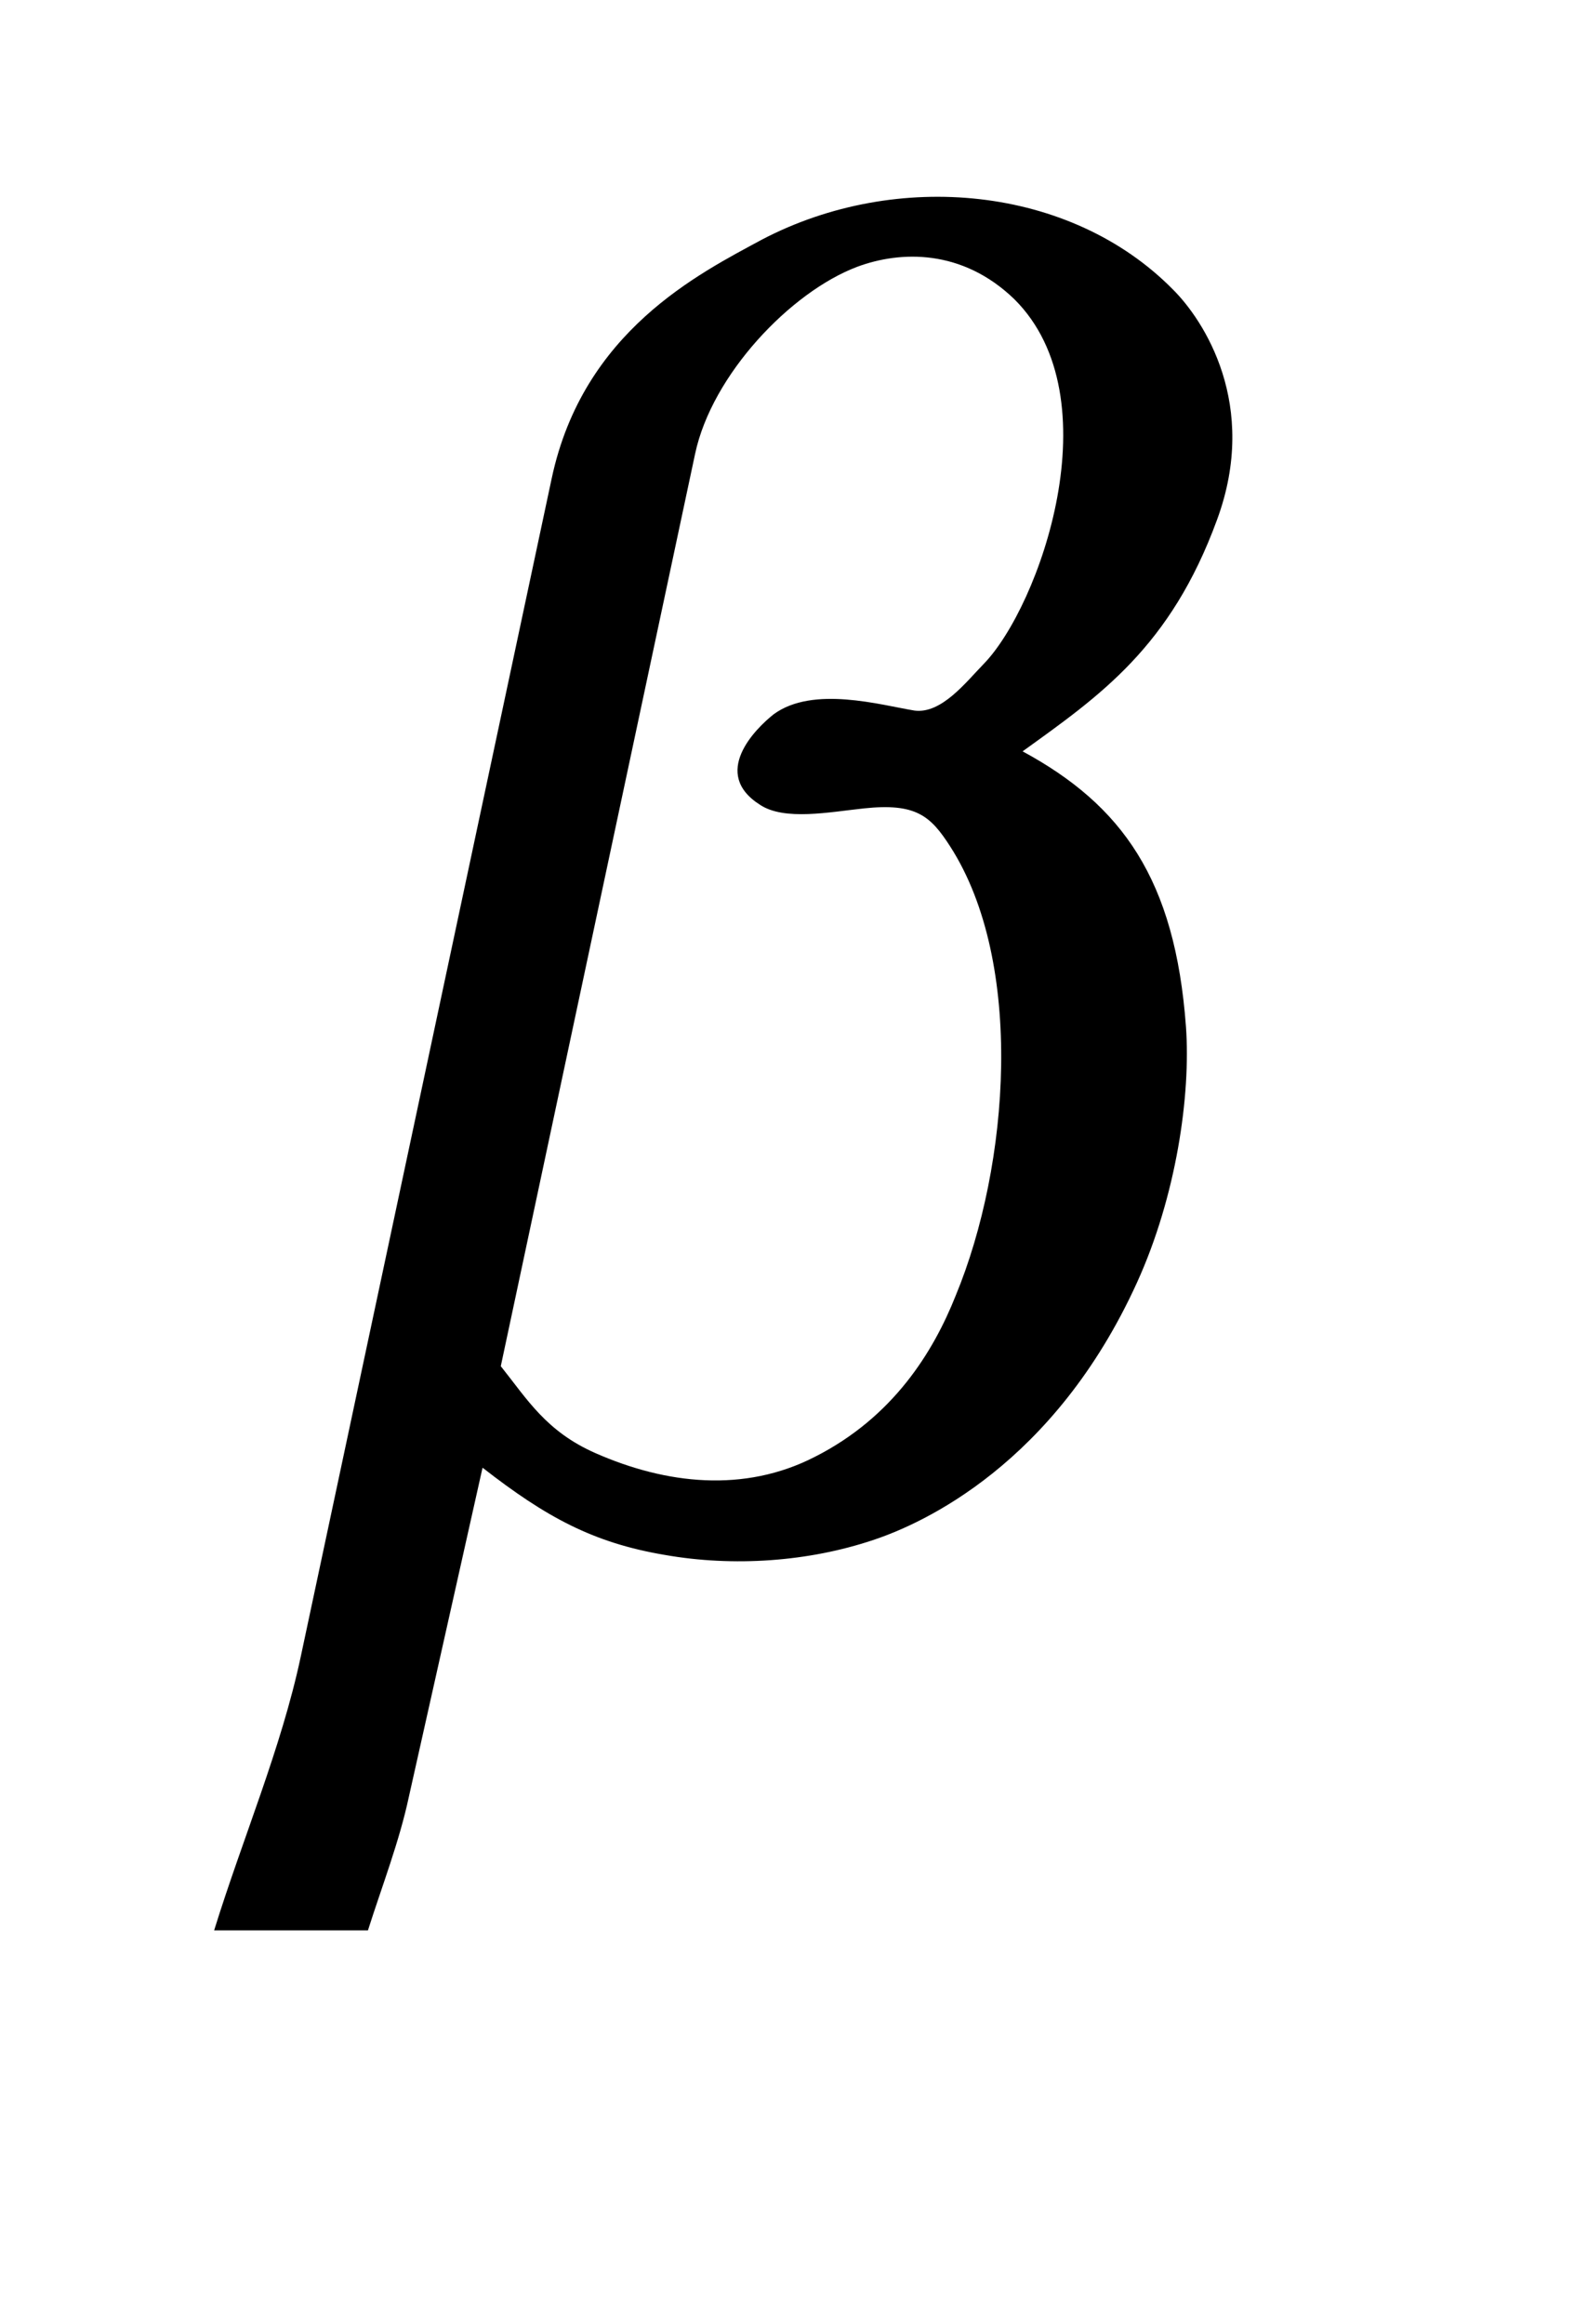<?xml version="1.0"?><!--Antenna House PDF Viewer SDK V3.3 MR13 (3,3,2014,0515) for Windows Copyright (c) 1999-2014 Antenna House, Inc.--><svg xml:space="preserve" version="1.1" fill="black" fill-rule="evenodd" font-style="normal" font-weight="normal" font-stretch="normal" width="7.45pt" height="11pt" viewBox="0 0 7.45 11" xmlns="http://www.w3.org/2000/svg" xmlns:xlink="http://www.w3.org/1999/xlink"><defs><clipPath id="c0"><rect x="0" y="0" width="7.45" height="11" fill="none" clip-rule="evenodd"/></clipPath><clipPath id="c1"><rect x="-1" y="-1" width="597.276" height="843.89" fill="none" clip-rule="evenodd"/></clipPath><clipPath id="c2"><rect x="0" y="0" width="595.276" height="841.89" fill="none" clip-rule="evenodd"/></clipPath><clipPath id="c3"><rect x="0" y="0" width="595.276" height="841.89" fill="none" clip-rule="evenodd"/></clipPath><clipPath id="c4"><rect x="0" y="0" width="595.276" height="841.89" fill="none" clip-rule="nonzero"/></clipPath><clipPath id="c5"><path d="M55.275,639.81h94.434v136.174h-94.434v-136.174z" fill="none" clip-rule="nonzero"/></clipPath><clipPath id="c6"><rect x="0" y="0" width="595.276" height="841.89" fill="none" clip-rule="nonzero"/></clipPath><clipPath id="c7"><path d="M468.662,567.152h50.117v5.301h-50.117v-5.301z" fill="none" clip-rule="nonzero"/></clipPath><linearGradient id="g0" gradientUnits="userSpaceOnUse" x1="0" y1="0" x2="5.301" y2="0"><stop stop-color="#4DFFB2" offset="0" stop-opacity="1"/><stop stop-color="black" offset="1" stop-opacity="1"/></linearGradient><clipPath id="c8"><path d="M468.661,541.509h50.117v5.3h-50.117v-5.3z" fill="none" clip-rule="nonzero"/></clipPath><linearGradient id="g1" gradientUnits="userSpaceOnUse" x1="0" y1="0" x2="5.3" y2="0"><stop stop-color="#4DFFB2" offset="0" stop-opacity="1"/><stop stop-color="black" offset="1" stop-opacity="1"/></linearGradient><clipPath id="c9"><path d="M328.649,455.899h193.094v179.77h-193.094v-179.77z" fill="none" clip-rule="nonzero"/></clipPath><clipPath id="c10"><path d="M415.847,515.48c0,-.665 1.078,-1.205 2.409,-1.205v0c1.329,0 2.408,.54 2.408,1.205v0c0,.666 -1.079,1.205 -2.408,1.205v0c-1.331,0 -2.409,-.539 -2.409,-1.205" fill="none" clip-rule="nonzero"/></clipPath><linearGradient id="g2" gradientUnits="userSpaceOnUse" x1="0" y1="0" x2="4.819" y2="0"><stop stop-color="#99FF00" offset="0" stop-opacity="1"/><stop stop-color="black" offset="1" stop-opacity="1"/></linearGradient><clipPath id="c11"><path d="M328.649,455.899h193.094v179.77h-193.094v-179.77z" fill="none" clip-rule="nonzero"/></clipPath><clipPath id="c12"><path d="M418.256,514.275c-1.331,0 -2.409,.54 -2.409,1.205v0v-30.651c0,-.666 1.078,-1.206 2.409,-1.206v0c1.329,0 2.408,.54 2.408,1.206v0v30.651c0,-.665 -1.079,-1.205 -2.408,-1.205" fill="none" clip-rule="nonzero"/></clipPath><linearGradient id="g3" gradientUnits="userSpaceOnUse" x1="0" y1="0" x2="4.819" y2="0"><stop stop-color="#99FF00" offset="0" stop-opacity="1"/><stop stop-color="black" offset="1" stop-opacity="1"/></linearGradient><clipPath id="c13"><path d="M328.649,455.899h193.094v179.77h-193.094v-179.77z" fill="none" clip-rule="nonzero"/></clipPath><clipPath id="c14"><path d="M411.95,510.782c0,-.666 1.08,-1.205 2.41,-1.205v0c1.33,0 2.408,.539 2.408,1.205v0c0,.666 -1.078,1.205 -2.408,1.205v0c-1.33,0 -2.41,-.539 -2.41,-1.205" fill="none" clip-rule="nonzero"/></clipPath><linearGradient id="g4" gradientUnits="userSpaceOnUse" x1="0" y1="0" x2="4.819" y2="0"><stop stop-color="#99FF00" offset="0" stop-opacity="1"/><stop stop-color="black" offset="1" stop-opacity="1"/></linearGradient><clipPath id="c15"><path d="M328.649,455.899h193.094v179.77h-193.094v-179.77z" fill="none" clip-rule="nonzero"/></clipPath><clipPath id="c16"><path d="M414.36,509.577c-1.33,0 -2.41,.539 -2.41,1.205v0v-30.653c0,-.665 1.08,-1.205 2.41,-1.205v0c1.33,0 2.408,.54 2.408,1.205v0v30.653c0,-.666 -1.078,-1.205 -2.408,-1.205" fill="none" clip-rule="nonzero"/></clipPath><linearGradient id="g5" gradientUnits="userSpaceOnUse" x1="0" y1="0" x2="4.819" y2="0"><stop stop-color="#99FF00" offset="0" stop-opacity="1"/><stop stop-color="black" offset="1" stop-opacity="1"/></linearGradient><clipPath id="c17"><path d="M328.649,455.899h193.094v179.77h-193.094v-179.77z" fill="none" clip-rule="nonzero"/></clipPath><clipPath id="c18"><path d="M408.054,506.083c0,-.665 1.079,-1.205 2.41,-1.205v0c1.331,0 2.41,.54 2.41,1.205v0c0,.666 -1.079,1.205 -2.41,1.205v0c-1.331,0 -2.41,-.539 -2.41,-1.205" fill="none" clip-rule="nonzero"/></clipPath><linearGradient id="g6" gradientUnits="userSpaceOnUse" x1="0" y1="0" x2="4.819" y2="0"><stop stop-color="#99FF00" offset="0" stop-opacity="1"/><stop stop-color="black" offset="1" stop-opacity="1"/></linearGradient><clipPath id="c19"><path d="M328.649,455.899h193.094v179.77h-193.094v-179.77z" fill="none" clip-rule="nonzero"/></clipPath><clipPath id="c20"><path d="M410.464,504.878c-1.331,0 -2.41,.54 -2.41,1.205v0v-30.652c0,-.666 1.079,-1.205 2.41,-1.205v0c1.331,0 2.41,.539 2.41,1.205v0v30.652c0,-.665 -1.079,-1.205 -2.41,-1.205" fill="none" clip-rule="nonzero"/></clipPath><linearGradient id="g7" gradientUnits="userSpaceOnUse" x1="0" y1="0" x2="4.819" y2="0"><stop stop-color="#99FF00" offset="0" stop-opacity="1"/><stop stop-color="black" offset="1" stop-opacity="1"/></linearGradient><clipPath id="c21"><path d="M328.649,455.899h193.094v179.77h-193.094v-179.77z" fill="none" clip-rule="nonzero"/></clipPath><clipPath id="c22"><path d="M404.158,501.384c0,-.666 1.079,-1.205 2.41,-1.205v0c1.331,0 2.41,.539 2.41,1.205v0c0,.666 -1.079,1.204 -2.41,1.204v0c-1.331,0 -2.41,-.538 -2.41,-1.204" fill="none" clip-rule="nonzero"/></clipPath><linearGradient id="g8" gradientUnits="userSpaceOnUse" x1="0" y1="0" x2="4.819" y2="0"><stop stop-color="#99FF00" offset="0" stop-opacity="1"/><stop stop-color="black" offset="1" stop-opacity="1"/></linearGradient><clipPath id="c23"><path d="M328.649,455.899h193.094v179.77h-193.094v-179.77z" fill="none" clip-rule="nonzero"/></clipPath><clipPath id="c24"><path d="M406.568,500.179c-1.331,0 -2.41,.539 -2.41,1.205v0v-30.652c0,-.667 1.079,-1.206 2.41,-1.206v0c1.331,0 2.41,.539 2.41,1.206v0v30.652c0,-.666 -1.079,-1.205 -2.41,-1.205" fill="none" clip-rule="nonzero"/></clipPath><linearGradient id="g9" gradientUnits="userSpaceOnUse" x1="0" y1="0" x2="4.819" y2="0"><stop stop-color="#99FF00" offset="0" stop-opacity="1"/><stop stop-color="black" offset="1" stop-opacity="1"/></linearGradient><clipPath id="c25"><path d="M328.649,455.899h193.094v179.77h-193.094v-179.77z" fill="none" clip-rule="nonzero"/></clipPath><clipPath id="c26"><path d="M426.141,515.48c0,-.665 1.078,-1.205 2.408,-1.205v0c1.331,0 2.41,.54 2.41,1.205v0c0,.666 -1.079,1.205 -2.41,1.205v0c-1.33,0 -2.408,-.539 -2.408,-1.205" fill="none" clip-rule="nonzero"/></clipPath><linearGradient id="g10" gradientUnits="userSpaceOnUse" x1="0" y1="0" x2="4.819" y2="0"><stop stop-color="#99FF00" offset="0" stop-opacity="1"/><stop stop-color="black" offset="1" stop-opacity="1"/></linearGradient><clipPath id="c27"><path d="M328.649,455.899h193.094v179.77h-193.094v-179.77z" fill="none" clip-rule="nonzero"/></clipPath><clipPath id="c28"><path d="M428.549,514.275c-1.33,0 -2.408,.54 -2.408,1.205v0v-30.651c0,-.666 1.078,-1.206 2.408,-1.206v0c1.331,0 2.41,.54 2.41,1.206v0v30.651c0,-.665 -1.079,-1.205 -2.41,-1.205" fill="none" clip-rule="nonzero"/></clipPath><linearGradient id="g11" gradientUnits="userSpaceOnUse" x1="0" y1="0" x2="4.819" y2="0"><stop stop-color="#99FF00" offset="0" stop-opacity="1"/><stop stop-color="black" offset="1" stop-opacity="1"/></linearGradient><clipPath id="c29"><path d="M328.649,455.899h193.094v179.77h-193.094v-179.77z" fill="none" clip-rule="nonzero"/></clipPath><clipPath id="c30"><path d="M422.245,510.782c0,-.666 1.078,-1.205 2.409,-1.205v0c1.329,0 2.409,.539 2.409,1.205v0c0,.666 -1.08,1.205 -2.409,1.205v0c-1.331,0 -2.409,-.539 -2.409,-1.205" fill="none" clip-rule="nonzero"/></clipPath><linearGradient id="g12" gradientUnits="userSpaceOnUse" x1="0" y1="0" x2="4.819" y2="0"><stop stop-color="#99FF00" offset="0" stop-opacity="1"/><stop stop-color="black" offset="1" stop-opacity="1"/></linearGradient><clipPath id="c31"><path d="M328.649,455.899h193.094v179.77h-193.094v-179.77z" fill="none" clip-rule="nonzero"/></clipPath><clipPath id="c32"><path d="M424.654,509.577c-1.331,0 -2.409,.539 -2.409,1.205v0v-30.653c0,-.665 1.078,-1.205 2.409,-1.205v0c1.329,0 2.409,.54 2.409,1.205v0v30.653c0,-.666 -1.08,-1.205 -2.409,-1.205" fill="none" clip-rule="nonzero"/></clipPath><linearGradient id="g13" gradientUnits="userSpaceOnUse" x1="0" y1="0" x2="4.819" y2="0"><stop stop-color="#99FF00" offset="0" stop-opacity="1"/><stop stop-color="black" offset="1" stop-opacity="1"/></linearGradient><clipPath id="c33"><path d="M328.649,455.899h193.094v179.77h-193.094v-179.77z" fill="none" clip-rule="nonzero"/></clipPath><clipPath id="c34"><path d="M418.349,506.083c0,-.665 1.079,-1.205 2.41,-1.205v0c1.33,0 2.408,.54 2.408,1.205v0c0,.666 -1.078,1.205 -2.408,1.205v0c-1.331,0 -2.41,-.539 -2.41,-1.205" fill="none" clip-rule="nonzero"/></clipPath><linearGradient id="g14" gradientUnits="userSpaceOnUse" x1="0" y1="0" x2="4.819" y2="0"><stop stop-color="#99FF00" offset="0" stop-opacity="1"/><stop stop-color="black" offset="1" stop-opacity="1"/></linearGradient><clipPath id="c35"><path d="M328.649,455.899h193.094v179.77h-193.094v-179.77z" fill="none" clip-rule="nonzero"/></clipPath><clipPath id="c36"><path d="M420.759,504.878c-1.331,0 -2.41,.54 -2.41,1.205v0v-30.652c0,-.666 1.079,-1.205 2.41,-1.205v0c1.33,0 2.408,.539 2.408,1.205v0v30.652c0,-.665 -1.078,-1.205 -2.408,-1.205" fill="none" clip-rule="nonzero"/></clipPath><linearGradient id="g15" gradientUnits="userSpaceOnUse" x1="0" y1="0" x2="4.819" y2="0"><stop stop-color="#99FF00" offset="0" stop-opacity="1"/><stop stop-color="black" offset="1" stop-opacity="1"/></linearGradient><clipPath id="c37"><path d="M328.649,455.899h193.094v179.77h-193.094v-179.77z" fill="none" clip-rule="nonzero"/></clipPath><clipPath id="c38"><path d="M414.452,501.384c0,-.666 1.08,-1.205 2.411,-1.205v0c1.33,0 2.409,.539 2.409,1.205v0c0,.666 -1.079,1.204 -2.409,1.204v0c-1.331,0 -2.411,-.538 -2.411,-1.204" fill="none" clip-rule="nonzero"/></clipPath><linearGradient id="g16" gradientUnits="userSpaceOnUse" x1="0" y1="0" x2="4.819" y2="0"><stop stop-color="#99FF00" offset="0" stop-opacity="1"/><stop stop-color="black" offset="1" stop-opacity="1"/></linearGradient><clipPath id="c39"><path d="M328.649,455.899h193.094v179.77h-193.094v-179.77z" fill="none" clip-rule="nonzero"/></clipPath><clipPath id="c40"><path d="M416.863,500.179c-1.331,0 -2.411,.539 -2.411,1.205v0v-30.652c0,-.667 1.08,-1.206 2.411,-1.206v0c1.33,0 2.409,.539 2.409,1.206v0v30.652c0,-.666 -1.079,-1.205 -2.409,-1.205" fill="none" clip-rule="nonzero"/></clipPath><linearGradient id="g17" gradientUnits="userSpaceOnUse" x1="0" y1="0" x2="4.819" y2="0"><stop stop-color="#99FF00" offset="0" stop-opacity="1"/><stop stop-color="black" offset="1" stop-opacity="1"/></linearGradient><clipPath id="c41"><path d="M328.649,455.899h193.094v179.77h-193.094v-179.77z" fill="none" clip-rule="nonzero"/></clipPath><clipPath id="c42"><path d="M436.435,515.48c0,-.665 1.077,-1.205 2.409,-1.205v0c1.33,0 2.41,.54 2.41,1.205v0c0,.666 -1.08,1.205 -2.41,1.205v0c-1.332,0 -2.409,-.539 -2.409,-1.205" fill="none" clip-rule="nonzero"/></clipPath><linearGradient id="g18" gradientUnits="userSpaceOnUse" x1="0" y1="0" x2="4.819" y2="0"><stop stop-color="#99FF00" offset="0" stop-opacity="1"/><stop stop-color="black" offset="1" stop-opacity="1"/></linearGradient><clipPath id="c43"><path d="M328.649,455.899h193.094v179.77h-193.094v-179.77z" fill="none" clip-rule="nonzero"/></clipPath><clipPath id="c44"><path d="M438.844,514.275c-1.332,0 -2.409,.54 -2.409,1.205v0v-30.651c0,-.666 1.077,-1.206 2.409,-1.206v0c1.33,0 2.41,.54 2.41,1.206v0v30.651c0,-.665 -1.08,-1.205 -2.41,-1.205" fill="none" clip-rule="nonzero"/></clipPath><linearGradient id="g19" gradientUnits="userSpaceOnUse" x1="0" y1="0" x2="4.819" y2="0"><stop stop-color="#99FF00" offset="0" stop-opacity="1"/><stop stop-color="black" offset="1" stop-opacity="1"/></linearGradient><clipPath id="c45"><path d="M328.649,455.899h193.094v179.77h-193.094v-179.77z" fill="none" clip-rule="nonzero"/></clipPath><clipPath id="c46"><path d="M432.539,510.782c0,-.666 1.077,-1.205 2.409,-1.205v0c1.33,0 2.409,.539 2.409,1.205v0c0,.666 -1.079,1.205 -2.409,1.205v0c-1.332,0 -2.409,-.539 -2.409,-1.205" fill="none" clip-rule="nonzero"/></clipPath><linearGradient id="g20" gradientUnits="userSpaceOnUse" x1="0" y1="0" x2="4.819" y2="0"><stop stop-color="#99FF00" offset="0" stop-opacity="1"/><stop stop-color="black" offset="1" stop-opacity="1"/></linearGradient><clipPath id="c47"><path d="M328.649,455.899h193.094v179.77h-193.094v-179.77z" fill="none" clip-rule="nonzero"/></clipPath><clipPath id="c48"><path d="M434.948,509.577c-1.332,0 -2.409,.539 -2.409,1.205v0v-30.653c0,-.665 1.077,-1.205 2.409,-1.205v0c1.33,0 2.409,.54 2.409,1.205v0v30.653c0,-.666 -1.079,-1.205 -2.409,-1.205" fill="none" clip-rule="nonzero"/></clipPath><linearGradient id="g21" gradientUnits="userSpaceOnUse" x1="0" y1="0" x2="4.819" y2="0"><stop stop-color="#99FF00" offset="0" stop-opacity="1"/><stop stop-color="black" offset="1" stop-opacity="1"/></linearGradient><clipPath id="c49"><path d="M328.649,455.899h193.094v179.77h-193.094v-179.77z" fill="none" clip-rule="nonzero"/></clipPath><clipPath id="c50"><path d="M428.643,506.083c0,-.665 1.079,-1.205 2.41,-1.205v0c1.33,0 2.409,.54 2.409,1.205v0c0,.666 -1.079,1.205 -2.409,1.205v0c-1.331,0 -2.41,-.539 -2.41,-1.205" fill="none" clip-rule="nonzero"/></clipPath><linearGradient id="g22" gradientUnits="userSpaceOnUse" x1="0" y1="0" x2="4.819" y2="0"><stop stop-color="#99FF00" offset="0" stop-opacity="1"/><stop stop-color="black" offset="1" stop-opacity="1"/></linearGradient><clipPath id="c51"><path d="M328.649,455.899h193.094v179.77h-193.094v-179.77z" fill="none" clip-rule="nonzero"/></clipPath><clipPath id="c52"><path d="M431.053,504.878c-1.331,0 -2.41,.54 -2.41,1.205v0v-30.652c0,-.666 1.079,-1.205 2.41,-1.205v0c1.33,0 2.409,.539 2.409,1.205v0v30.652c0,-.665 -1.079,-1.205 -2.409,-1.205" fill="none" clip-rule="nonzero"/></clipPath><linearGradient id="g23" gradientUnits="userSpaceOnUse" x1="0" y1="0" x2="4.819" y2="0"><stop stop-color="#99FF00" offset="0" stop-opacity="1"/><stop stop-color="black" offset="1" stop-opacity="1"/></linearGradient><clipPath id="c53"><path d="M328.649,455.899h193.094v179.77h-193.094v-179.77z" fill="none" clip-rule="nonzero"/></clipPath><clipPath id="c54"><path d="M424.747,501.384c0,-.666 1.079,-1.205 2.41,-1.205v0c1.329,0 2.408,.539 2.408,1.205v0c0,.666 -1.079,1.204 -2.408,1.204v0c-1.331,0 -2.41,-.538 -2.41,-1.204" fill="none" clip-rule="nonzero"/></clipPath><linearGradient id="g24" gradientUnits="userSpaceOnUse" x1="0" y1="0" x2="4.819" y2="0"><stop stop-color="#99FF00" offset="0" stop-opacity="1"/><stop stop-color="black" offset="1" stop-opacity="1"/></linearGradient><clipPath id="c55"><path d="M328.649,455.899h193.094v179.77h-193.094v-179.77z" fill="none" clip-rule="nonzero"/></clipPath><clipPath id="c56"><path d="M427.157,500.179c-1.331,0 -2.41,.539 -2.41,1.205v0v-30.652c0,-.667 1.079,-1.206 2.41,-1.206v0c1.329,0 2.408,.539 2.408,1.206v0v30.652c0,-.666 -1.079,-1.205 -2.408,-1.205" fill="none" clip-rule="nonzero"/></clipPath><linearGradient id="g25" gradientUnits="userSpaceOnUse" x1="0" y1="0" x2="4.819" y2="0"><stop stop-color="#99FF00" offset="0" stop-opacity="1"/><stop stop-color="black" offset="1" stop-opacity="1"/></linearGradient><clipPath id="c57"><path d="M328.649,455.899h193.094v179.77h-193.094v-179.77z" fill="none" clip-rule="nonzero"/></clipPath><clipPath id="c58"><path d="M446.728,515.48c0,-.665 1.079,-1.205 2.41,-1.205v0c1.331,0 2.41,.54 2.41,1.205v0c0,.666 -1.079,1.205 -2.41,1.205v0c-1.331,0 -2.41,-.539 -2.41,-1.205" fill="none" clip-rule="nonzero"/></clipPath><linearGradient id="g26" gradientUnits="userSpaceOnUse" x1="0" y1="0" x2="4.819" y2="0"><stop stop-color="#99FF00" offset="0" stop-opacity="1"/><stop stop-color="black" offset="1" stop-opacity="1"/></linearGradient><clipPath id="c59"><path d="M328.649,455.899h193.094v179.77h-193.094v-179.77z" fill="none" clip-rule="nonzero"/></clipPath><clipPath id="c60"><path d="M449.138,514.275c-1.331,0 -2.41,.54 -2.41,1.205v0v-30.651c0,-.666 1.079,-1.206 2.41,-1.206v0c1.331,0 2.41,.54 2.41,1.206v0v30.651c0,-.665 -1.079,-1.205 -2.41,-1.205" fill="none" clip-rule="nonzero"/></clipPath><linearGradient id="g27" gradientUnits="userSpaceOnUse" x1="0" y1="0" x2="4.819" y2="0"><stop stop-color="#99FF00" offset="0" stop-opacity="1"/><stop stop-color="black" offset="1" stop-opacity="1"/></linearGradient><clipPath id="c61"><path d="M328.649,455.899h193.094v179.77h-193.094v-179.77z" fill="none" clip-rule="nonzero"/></clipPath><clipPath id="c62"><path d="M442.832,510.782c0,-.666 1.079,-1.205 2.41,-1.205v0c1.331,0 2.41,.539 2.41,1.205v0c0,.666 -1.079,1.205 -2.41,1.205v0c-1.331,0 -2.41,-.539 -2.41,-1.205" fill="none" clip-rule="nonzero"/></clipPath><linearGradient id="g28" gradientUnits="userSpaceOnUse" x1="0" y1="0" x2="4.819" y2="0"><stop stop-color="#99FF00" offset="0" stop-opacity="1"/><stop stop-color="black" offset="1" stop-opacity="1"/></linearGradient><clipPath id="c63"><path d="M328.649,455.899h193.094v179.77h-193.094v-179.77z" fill="none" clip-rule="nonzero"/></clipPath><clipPath id="c64"><path d="M445.242,509.577c-1.331,0 -2.41,.539 -2.41,1.205v0v-30.653c0,-.665 1.079,-1.205 2.41,-1.205v0c1.331,0 2.41,.54 2.41,1.205v0v30.653c0,-.666 -1.079,-1.205 -2.41,-1.205" fill="none" clip-rule="nonzero"/></clipPath><linearGradient id="g29" gradientUnits="userSpaceOnUse" x1="0" y1="0" x2="4.819" y2="0"><stop stop-color="#99FF00" offset="0" stop-opacity="1"/><stop stop-color="black" offset="1" stop-opacity="1"/></linearGradient><clipPath id="c65"><path d="M328.649,455.899h193.094v179.77h-193.094v-179.77z" fill="none" clip-rule="nonzero"/></clipPath><clipPath id="c66"><path d="M438.937,506.083c0,-.665 1.078,-1.205 2.409,-1.205v0c1.331,0 2.41,.54 2.41,1.205v0c0,.666 -1.079,1.205 -2.41,1.205v0c-1.331,0 -2.409,-.539 -2.409,-1.205" fill="none" clip-rule="nonzero"/></clipPath><linearGradient id="g30" gradientUnits="userSpaceOnUse" x1="0" y1="0" x2="4.819" y2="0"><stop stop-color="#99FF00" offset="0" stop-opacity="1"/><stop stop-color="black" offset="1" stop-opacity="1"/></linearGradient><clipPath id="c67"><path d="M328.649,455.899h193.094v179.77h-193.094v-179.77z" fill="none" clip-rule="nonzero"/></clipPath><clipPath id="c68"><path d="M441.346,504.878c-1.331,0 -2.409,.54 -2.409,1.205v0v-30.652c0,-.666 1.078,-1.205 2.409,-1.205v0c1.331,0 2.41,.539 2.41,1.205v0v30.652c0,-.665 -1.079,-1.205 -2.41,-1.205" fill="none" clip-rule="nonzero"/></clipPath><linearGradient id="g31" gradientUnits="userSpaceOnUse" x1="0" y1="0" x2="4.819" y2="0"><stop stop-color="#99FF00" offset="0" stop-opacity="1"/><stop stop-color="black" offset="1" stop-opacity="1"/></linearGradient><clipPath id="c69"><path d="M328.649,455.899h193.094v179.77h-193.094v-179.77z" fill="none" clip-rule="nonzero"/></clipPath><clipPath id="c70"><path d="M435.041,501.384c0,-.666 1.079,-1.205 2.409,-1.205v0c1.331,0 2.41,.539 2.41,1.205v0c0,.666 -1.079,1.204 -2.41,1.204v0c-1.33,0 -2.409,-.538 -2.409,-1.204" fill="none" clip-rule="nonzero"/></clipPath><linearGradient id="g32" gradientUnits="userSpaceOnUse" x1="0" y1="0" x2="4.819" y2="0"><stop stop-color="#99FF00" offset="0" stop-opacity="1"/><stop stop-color="black" offset="1" stop-opacity="1"/></linearGradient><clipPath id="c71"><path d="M328.649,455.899h193.094v179.77h-193.094v-179.77z" fill="none" clip-rule="nonzero"/></clipPath><clipPath id="c72"><path d="M437.45,500.179c-1.33,0 -2.409,.539 -2.409,1.205v0v-30.652c0,-.667 1.079,-1.206 2.409,-1.206v0c1.331,0 2.41,.539 2.41,1.206v0v30.652c0,-.666 -1.079,-1.205 -2.41,-1.205" fill="none" clip-rule="nonzero"/></clipPath><linearGradient id="g33" gradientUnits="userSpaceOnUse" x1="0" y1="0" x2="4.819" y2="0"><stop stop-color="#99FF00" offset="0" stop-opacity="1"/><stop stop-color="black" offset="1" stop-opacity="1"/></linearGradient><clipPath id="c73"><path d="M328.649,455.899h193.094v179.77h-193.094v-179.77z" fill="none" clip-rule="nonzero"/></clipPath><clipPath id="c74"><path d="M471.215,502.249c0,-1.341 1.08,-2.428 2.41,-2.428v0c1.33,0 2.408,1.087 2.408,2.428v0c0,1.34 -1.078,2.426 -2.408,2.426v0c-1.33,0 -2.41,-1.086 -2.41,-2.426" fill="none" clip-rule="nonzero"/></clipPath><linearGradient id="g34" gradientUnits="userSpaceOnUse" x1="0" y1="0" x2="4.819" y2="0"><stop stop-color="#FF6633" offset="0" stop-opacity="1"/><stop stop-color="black" offset="1" stop-opacity="1"/></linearGradient><clipPath id="c75"><path d="M328.649,455.899h193.094v179.77h-193.094v-179.77z" fill="none" clip-rule="nonzero"/></clipPath><clipPath id="c76"><path d="M475.977,508.438c0,-1.339 1.079,-2.426 2.41,-2.426v0c1.331,0 2.409,1.087 2.409,2.426v0c0,1.341 -1.078,2.427 -2.409,2.427v0c-1.331,0 -2.41,-1.086 -2.41,-2.427" fill="none" clip-rule="nonzero"/></clipPath><linearGradient id="g35" gradientUnits="userSpaceOnUse" x1="0" y1="0" x2="4.819" y2="0"><stop stop-color="#FF6633" offset="0" stop-opacity="1"/><stop stop-color="black" offset="1" stop-opacity="1"/></linearGradient><clipPath id="c77"><path d="M328.649,455.899h193.094v179.77h-193.094v-179.77z" fill="none" clip-rule="nonzero"/></clipPath><clipPath id="c78"><path d="M480.74,514.629c0,-1.341 1.078,-2.426 2.409,-2.426v0c1.331,0 2.41,1.085 2.41,2.426v0c0,1.34 -1.079,2.428 -2.41,2.428v0c-1.331,0 -2.409,-1.088 -2.409,-2.428" fill="none" clip-rule="nonzero"/></clipPath><linearGradient id="g36" gradientUnits="userSpaceOnUse" x1="0" y1="0" x2="4.819" y2="0"><stop stop-color="#FF6633" offset="0" stop-opacity="1"/><stop stop-color="black" offset="1" stop-opacity="1"/></linearGradient><clipPath id="c79"><path d="M328.649,455.899h193.094v179.77h-193.094v-179.77z" fill="none" clip-rule="nonzero"/></clipPath><clipPath id="c80"><path d="M486.55,502.249c0,-1.341 1.078,-2.428 2.409,-2.428v0c1.329,0 2.409,1.087 2.409,2.428v0c0,1.34 -1.08,2.426 -2.409,2.426v0c-1.331,0 -2.409,-1.086 -2.409,-2.426" fill="none" clip-rule="nonzero"/></clipPath><linearGradient id="g37" gradientUnits="userSpaceOnUse" x1="0" y1="0" x2="4.819" y2="0"><stop stop-color="#FF6633" offset="0" stop-opacity="1"/><stop stop-color="black" offset="1" stop-opacity="1"/></linearGradient><clipPath id="c81"><path d="M328.649,455.899h193.094v179.77h-193.094v-179.77z" fill="none" clip-rule="nonzero"/></clipPath><clipPath id="c82"><path d="M491.311,508.438c0,-1.339 1.08,-2.426 2.41,-2.426v0c1.331,0 2.408,1.087 2.408,2.426v0c0,1.341 -1.077,2.427 -2.408,2.427v0c-1.33,0 -2.41,-1.086 -2.41,-2.427" fill="none" clip-rule="nonzero"/></clipPath><linearGradient id="g38" gradientUnits="userSpaceOnUse" x1="0" y1="0" x2="4.819" y2="0"><stop stop-color="#FF6633" offset="0" stop-opacity="1"/><stop stop-color="black" offset="1" stop-opacity="1"/></linearGradient><clipPath id="c83"><path d="M328.649,455.899h193.094v179.77h-193.094v-179.77z" fill="none" clip-rule="nonzero"/></clipPath><clipPath id="c84"><path d="M496.073,514.629c0,-1.341 1.08,-2.426 2.41,-2.426v0c1.331,0 2.408,1.085 2.408,2.426v0c0,1.34 -1.077,2.428 -2.408,2.428v0c-1.33,0 -2.41,-1.088 -2.41,-2.428" fill="none" clip-rule="nonzero"/></clipPath><linearGradient id="g39" gradientUnits="userSpaceOnUse" x1="0" y1="0" x2="4.819" y2="0"><stop stop-color="#FF6633" offset="0" stop-opacity="1"/><stop stop-color="black" offset="1" stop-opacity="1"/></linearGradient><clipPath id="c85"><path d="M328.649,455.899h193.094v179.77h-193.094v-179.77z" fill="none" clip-rule="nonzero"/></clipPath><clipPath id="c86"><path d="M501.884,502.249c0,-1.341 1.077,-2.428 2.409,-2.428v0c1.33,0 2.409,1.087 2.409,2.428v0c0,1.34 -1.079,2.426 -2.409,2.426v0c-1.332,0 -2.409,-1.086 -2.409,-2.426" fill="none" clip-rule="nonzero"/></clipPath><linearGradient id="g40" gradientUnits="userSpaceOnUse" x1="0" y1="0" x2="4.819" y2="0"><stop stop-color="#FF6633" offset="0" stop-opacity="1"/><stop stop-color="black" offset="1" stop-opacity="1"/></linearGradient><clipPath id="c87"><path d="M328.649,455.899h193.094v179.77h-193.094v-179.77z" fill="none" clip-rule="nonzero"/></clipPath><clipPath id="c88"><path d="M506.646,508.438c0,-1.339 1.078,-2.426 2.408,-2.426v0c1.331,0 2.41,1.087 2.41,2.426v0c0,1.341 -1.079,2.427 -2.41,2.427v0c-1.33,0 -2.408,-1.086 -2.408,-2.427" fill="none" clip-rule="nonzero"/></clipPath><linearGradient id="g41" gradientUnits="userSpaceOnUse" x1="0" y1="0" x2="4.819" y2="0"><stop stop-color="#FF6633" offset="0" stop-opacity="1"/><stop stop-color="black" offset="1" stop-opacity="1"/></linearGradient><clipPath id="c89"><path d="M328.649,455.899h193.094v179.77h-193.094v-179.77z" fill="none" clip-rule="nonzero"/></clipPath><clipPath id="c90"><path d="M511.408,514.629c0,-1.341 1.079,-2.426 2.409,-2.426v0c1.33,0 2.409,1.085 2.409,2.426v0c0,1.34 -1.079,2.428 -2.409,2.428v0c-1.33,0 -2.409,-1.088 -2.409,-2.428" fill="none" clip-rule="nonzero"/></clipPath><linearGradient id="g42" gradientUnits="userSpaceOnUse" x1="0" y1="0" x2="4.819" y2="0"><stop stop-color="#FF6633" offset="0" stop-opacity="1"/><stop stop-color="black" offset="1" stop-opacity="1"/></linearGradient><clipPath id="c91"><path d="M328.649,455.899h193.094v179.77h-193.094v-179.77z" fill="none" clip-rule="nonzero"/></clipPath><clipPath id="c92"><path d="M471.215,486.914c0,-1.339 1.08,-2.427 2.41,-2.427v0c1.33,0 2.408,1.088 2.408,2.427v0c0,1.341 -1.078,2.426 -2.408,2.426v0c-1.33,0 -2.41,-1.085 -2.41,-2.426" fill="none" clip-rule="nonzero"/></clipPath><linearGradient id="g43" gradientUnits="userSpaceOnUse" x1="0" y1="0" x2="4.819" y2="0"><stop stop-color="#FF6633" offset="0" stop-opacity="1"/><stop stop-color="black" offset="1" stop-opacity="1"/></linearGradient><clipPath id="c93"><path d="M328.649,455.899h193.094v179.77h-193.094v-179.77z" fill="none" clip-rule="nonzero"/></clipPath><clipPath id="c94"><path d="M475.977,493.105c0,-1.341 1.079,-2.428 2.41,-2.428v0c1.331,0 2.409,1.087 2.409,2.428v0c0,1.342 -1.078,2.427 -2.409,2.427v0c-1.331,0 -2.41,-1.085 -2.41,-2.427" fill="none" clip-rule="nonzero"/></clipPath><linearGradient id="g44" gradientUnits="userSpaceOnUse" x1="0" y1="0" x2="4.819" y2="0"><stop stop-color="#FF6633" offset="0" stop-opacity="1"/><stop stop-color="black" offset="1" stop-opacity="1"/></linearGradient><clipPath id="c95"><path d="M328.649,455.899h193.094v179.77h-193.094v-179.77z" fill="none" clip-rule="nonzero"/></clipPath><clipPath id="c96"><path d="M480.74,499.296c0,-1.34 1.078,-2.427 2.409,-2.427v0c1.331,0 2.41,1.087 2.41,2.427v0c0,1.341 -1.079,2.426 -2.41,2.426v0c-1.331,0 -2.409,-1.085 -2.409,-2.426" fill="none" clip-rule="nonzero"/></clipPath><linearGradient id="g45" gradientUnits="userSpaceOnUse" x1="0" y1="0" x2="4.819" y2="0"><stop stop-color="#FF6633" offset="0" stop-opacity="1"/><stop stop-color="black" offset="1" stop-opacity="1"/></linearGradient><clipPath id="c97"><path d="M328.649,455.899h193.094v179.77h-193.094v-179.77z" fill="none" clip-rule="nonzero"/></clipPath><clipPath id="c98"><path d="M486.55,486.914c0,-1.339 1.078,-2.427 2.409,-2.427v0c1.329,0 2.409,1.088 2.409,2.427v0c0,1.341 -1.08,2.426 -2.409,2.426v0c-1.331,0 -2.409,-1.085 -2.409,-2.426" fill="none" clip-rule="nonzero"/></clipPath><linearGradient id="g46" gradientUnits="userSpaceOnUse" x1="0" y1="0" x2="4.819" y2="0"><stop stop-color="#FF6633" offset="0" stop-opacity="1"/><stop stop-color="black" offset="1" stop-opacity="1"/></linearGradient><clipPath id="c99"><path d="M328.649,455.899h193.094v179.77h-193.094v-179.77z" fill="none" clip-rule="nonzero"/></clipPath><clipPath id="c100"><path d="M491.311,493.105c0,-1.341 1.08,-2.428 2.41,-2.428v0c1.331,0 2.408,1.087 2.408,2.428v0c0,1.342 -1.077,2.427 -2.408,2.427v0c-1.33,0 -2.41,-1.085 -2.41,-2.427" fill="none" clip-rule="nonzero"/></clipPath><linearGradient id="g47" gradientUnits="userSpaceOnUse" x1="0" y1="0" x2="4.819" y2="0"><stop stop-color="#FF6633" offset="0" stop-opacity="1"/><stop stop-color="black" offset="1" stop-opacity="1"/></linearGradient><clipPath id="c101"><path d="M328.649,455.899h193.094v179.77h-193.094v-179.77z" fill="none" clip-rule="nonzero"/></clipPath><clipPath id="c102"><path d="M496.073,499.296c0,-1.34 1.08,-2.427 2.41,-2.427v0c1.331,0 2.408,1.087 2.408,2.427v0c0,1.341 -1.077,2.426 -2.408,2.426v0c-1.33,0 -2.41,-1.085 -2.41,-2.426" fill="none" clip-rule="nonzero"/></clipPath><linearGradient id="g48" gradientUnits="userSpaceOnUse" x1="0" y1="0" x2="4.819" y2="0"><stop stop-color="#FF6633" offset="0" stop-opacity="1"/><stop stop-color="black" offset="1" stop-opacity="1"/></linearGradient><clipPath id="c103"><path d="M328.649,455.899h193.094v179.77h-193.094v-179.77z" fill="none" clip-rule="nonzero"/></clipPath><clipPath id="c104"><path d="M501.884,486.914c0,-1.339 1.077,-2.427 2.409,-2.427v0c1.33,0 2.409,1.088 2.409,2.427v0c0,1.341 -1.079,2.426 -2.409,2.426v0c-1.332,0 -2.409,-1.085 -2.409,-2.426" fill="none" clip-rule="nonzero"/></clipPath><linearGradient id="g49" gradientUnits="userSpaceOnUse" x1="0" y1="0" x2="4.819" y2="0"><stop stop-color="#FF6633" offset="0" stop-opacity="1"/><stop stop-color="black" offset="1" stop-opacity="1"/></linearGradient><clipPath id="c105"><path d="M328.649,455.899h193.094v179.77h-193.094v-179.77z" fill="none" clip-rule="nonzero"/></clipPath><clipPath id="c106"><path d="M506.646,493.105c0,-1.341 1.078,-2.428 2.408,-2.428v0c1.331,0 2.41,1.087 2.41,2.428v0c0,1.342 -1.079,2.427 -2.41,2.427v0c-1.33,0 -2.408,-1.085 -2.408,-2.427" fill="none" clip-rule="nonzero"/></clipPath><linearGradient id="g50" gradientUnits="userSpaceOnUse" x1="0" y1="0" x2="4.819" y2="0"><stop stop-color="#FF6633" offset="0" stop-opacity="1"/><stop stop-color="black" offset="1" stop-opacity="1"/></linearGradient><clipPath id="c107"><path d="M328.649,455.899h193.094v179.77h-193.094v-179.77z" fill="none" clip-rule="nonzero"/></clipPath><clipPath id="c108"><path d="M511.408,499.296c0,-1.34 1.079,-2.427 2.409,-2.427v0c1.33,0 2.409,1.087 2.409,2.427v0c0,1.341 -1.079,2.426 -2.409,2.426v0c-1.33,0 -2.409,-1.085 -2.409,-2.426" fill="none" clip-rule="nonzero"/></clipPath><linearGradient id="g51" gradientUnits="userSpaceOnUse" x1="0" y1="0" x2="4.819" y2="0"><stop stop-color="#FF6633" offset="0" stop-opacity="1"/><stop stop-color="black" offset="1" stop-opacity="1"/></linearGradient><clipPath id="c109"><path d="M328.649,455.899h193.094v179.77h-193.094v-179.77z" fill="none" clip-rule="nonzero"/></clipPath><clipPath id="c110"><path d="M471.215,471.58c0,-1.34 1.08,-2.425 2.41,-2.425v0c1.33,0 2.408,1.085 2.408,2.425v0c0,1.341 -1.078,2.428 -2.408,2.428v0c-1.33,0 -2.41,-1.087 -2.41,-2.428" fill="none" clip-rule="nonzero"/></clipPath><linearGradient id="g52" gradientUnits="userSpaceOnUse" x1="0" y1="0" x2="4.819" y2="0"><stop stop-color="#FF6633" offset="0" stop-opacity="1"/><stop stop-color="black" offset="1" stop-opacity="1"/></linearGradient><clipPath id="c111"><path d="M328.649,455.899h193.094v179.77h-193.094v-179.77z" fill="none" clip-rule="nonzero"/></clipPath><clipPath id="c112"><path d="M475.977,477.772c0,-1.341 1.079,-2.428 2.41,-2.428v0c1.331,0 2.409,1.087 2.409,2.428v0c0,1.34 -1.078,2.427 -2.409,2.427v0c-1.331,0 -2.41,-1.087 -2.41,-2.427" fill="none" clip-rule="nonzero"/></clipPath><linearGradient id="g53" gradientUnits="userSpaceOnUse" x1="0" y1="0" x2="4.819" y2="0"><stop stop-color="#FF6633" offset="0" stop-opacity="1"/><stop stop-color="black" offset="1" stop-opacity="1"/></linearGradient><clipPath id="c113"><path d="M328.649,455.899h193.094v179.77h-193.094v-179.77z" fill="none" clip-rule="nonzero"/></clipPath><clipPath id="c114"><path d="M480.74,483.963c0,-1.342 1.078,-2.428 2.409,-2.428v0c1.331,0 2.41,1.086 2.41,2.428v0c0,1.339 -1.079,2.428 -2.41,2.428v0c-1.331,0 -2.409,-1.089 -2.409,-2.428" fill="none" clip-rule="nonzero"/></clipPath><linearGradient id="g54" gradientUnits="userSpaceOnUse" x1="0" y1="0" x2="4.819" y2="0"><stop stop-color="#FF6633" offset="0" stop-opacity="1"/><stop stop-color="black" offset="1" stop-opacity="1"/></linearGradient><clipPath id="c115"><path d="M328.649,455.899h193.094v179.77h-193.094v-179.77z" fill="none" clip-rule="nonzero"/></clipPath><clipPath id="c116"><path d="M486.55,471.58c0,-1.34 1.078,-2.425 2.409,-2.425v0c1.329,0 2.409,1.085 2.409,2.425v0c0,1.341 -1.08,2.428 -2.409,2.428v0c-1.331,0 -2.409,-1.087 -2.409,-2.428" fill="none" clip-rule="nonzero"/></clipPath><linearGradient id="g55" gradientUnits="userSpaceOnUse" x1="0" y1="0" x2="4.819" y2="0"><stop stop-color="#FF6633" offset="0" stop-opacity="1"/><stop stop-color="black" offset="1" stop-opacity="1"/></linearGradient><clipPath id="c117"><path d="M328.649,455.899h193.094v179.77h-193.094v-179.77z" fill="none" clip-rule="nonzero"/></clipPath><clipPath id="c118"><path d="M491.311,477.772c0,-1.341 1.08,-2.428 2.41,-2.428v0c1.331,0 2.408,1.087 2.408,2.428v0c0,1.34 -1.077,2.427 -2.408,2.427v0c-1.33,0 -2.41,-1.087 -2.41,-2.427" fill="none" clip-rule="nonzero"/></clipPath><linearGradient id="g56" gradientUnits="userSpaceOnUse" x1="0" y1="0" x2="4.819" y2="0"><stop stop-color="#FF6633" offset="0" stop-opacity="1"/><stop stop-color="black" offset="1" stop-opacity="1"/></linearGradient><clipPath id="c119"><path d="M328.649,455.899h193.094v179.77h-193.094v-179.77z" fill="none" clip-rule="nonzero"/></clipPath><clipPath id="c120"><path d="M496.073,483.963c0,-1.342 1.08,-2.428 2.41,-2.428v0c1.331,0 2.408,1.086 2.408,2.428v0c0,1.339 -1.077,2.428 -2.408,2.428v0c-1.33,0 -2.41,-1.089 -2.41,-2.428" fill="none" clip-rule="nonzero"/></clipPath><linearGradient id="g57" gradientUnits="userSpaceOnUse" x1="0" y1="0" x2="4.819" y2="0"><stop stop-color="#FF6633" offset="0" stop-opacity="1"/><stop stop-color="black" offset="1" stop-opacity="1"/></linearGradient><clipPath id="c121"><path d="M328.649,455.899h193.094v179.77h-193.094v-179.77z" fill="none" clip-rule="nonzero"/></clipPath><clipPath id="c122"><path d="M501.884,471.58c0,-1.34 1.077,-2.425 2.409,-2.425v0c1.33,0 2.409,1.085 2.409,2.425v0c0,1.341 -1.079,2.428 -2.409,2.428v0c-1.332,0 -2.409,-1.087 -2.409,-2.428" fill="none" clip-rule="nonzero"/></clipPath><linearGradient id="g58" gradientUnits="userSpaceOnUse" x1="0" y1="0" x2="4.819" y2="0"><stop stop-color="#FF6633" offset="0" stop-opacity="1"/><stop stop-color="black" offset="1" stop-opacity="1"/></linearGradient><clipPath id="c123"><path d="M328.649,455.899h193.094v179.77h-193.094v-179.77z" fill="none" clip-rule="nonzero"/></clipPath><clipPath id="c124"><path d="M506.646,477.772c0,-1.341 1.078,-2.428 2.408,-2.428v0c1.331,0 2.41,1.087 2.41,2.428v0c0,1.34 -1.079,2.427 -2.41,2.427v0c-1.33,0 -2.408,-1.087 -2.408,-2.427" fill="none" clip-rule="nonzero"/></clipPath><linearGradient id="g59" gradientUnits="userSpaceOnUse" x1="0" y1="0" x2="4.819" y2="0"><stop stop-color="#FF6633" offset="0" stop-opacity="1"/><stop stop-color="black" offset="1" stop-opacity="1"/></linearGradient><clipPath id="c125"><path d="M328.649,455.899h193.094v179.77h-193.094v-179.77z" fill="none" clip-rule="nonzero"/></clipPath><clipPath id="c126"><path d="M511.408,483.963c0,-1.342 1.079,-2.428 2.409,-2.428v0c1.33,0 2.409,1.086 2.409,2.428v0c0,1.339 -1.079,2.428 -2.409,2.428v0c-1.33,0 -2.409,-1.089 -2.409,-2.428" fill="none" clip-rule="nonzero"/></clipPath><linearGradient id="g60" gradientUnits="userSpaceOnUse" x1="0" y1="0" x2="4.819" y2="0"><stop stop-color="#FF6633" offset="0" stop-opacity="1"/><stop stop-color="black" offset="1" stop-opacity="1"/></linearGradient><clipPath id="c127"><path d="M328.649,455.899h193.094v179.77h-193.094v-179.77z" fill="none" clip-rule="nonzero"/></clipPath><clipPath id="c128"><path d="M328.649,455.899h193.094v179.77h-193.094v-179.77z" fill="none" clip-rule="nonzero"/></clipPath></defs><g clip-path="url(#c0)"><g><view viewBox="0 0 7.45 11" id="p1"/></g><g transform="translate(-268.05,-563.5)" clip-path="url(#c1)"><g clip-path="url(#c2)"><g transform="matrix(1,0,0,-1,0,841.89)" clip-path="url(#c3)"><g stroke-opacity="0"><path d="M1.323,-.281c.35,.234 .599,.355 .948,.412c.34,.058 .69,.032 .972,-.07c.217,-.077 .782,-.358 .99,-1.219c.099,-.409 .066,-.886 -.026,-1.21c-.2,-.699 -.526,-1.049 -1.051,-1.304c.31,-.264 .595,-.493 .687,-1.097c.084,-.544 -.265,-.944 -.44,-1.088c-.59,-.493 -1.43,-.57 -1.995,-.238c-.265,.162 -.756,.434 -.756,1.131v5.577c0,.435 -.092,.861 -.134,1.295h.728c.022,-.21 .059,-.421 .059,-.631l.017,-1.556zm-.017,-4.8c0,-.374 .289,-.765 .578,-.884c.19,-.077 .48,-.085 .777,.153c.571,.468 .429,1.454 .223,1.726c-.065,.085 -.149,.238 -.281,.221c-.165,-.026 -.504,-.119 -.662,.017c-.074,.07 -.239,.281 .026,.429c.132,.077 .338,.034 .496,.017c.24,-.026 .322,.035 .446,.18c.47,.549 .603,1.509 .479,2.126c-.049,.266 -.173,.575 -.504,.763c-.298,.172 -.678,.129 -1.041,-.017c-.257,-.103 -.38,-.257 -.537,-.412v-4.32z" fill-rule="nonzero" transform="matrix(1,0,-0.213,-1,268.952,271.162)"/></g><g clip-path="url(#c7)"><g transform="matrix(0,-1,-1,0,493.721,572.454)"><rect x="0.001" y="-25.058" width="5.301" height="50.117" fill="url(#g0)" fill-rule="nonzero"/></g></g><g clip-path="url(#c8)"><g transform="matrix(0,1,1,0,493.721,541.509)"><rect x="-0" y="-25.06" width="5.3" height="50.117" fill="url(#g1)" fill-rule="nonzero"/></g></g><g clip-path="url(#c10)"><g transform="matrix(1,0,0,-1,415.846,515.48)"><rect x="0.001" y="-1.205" width="4.817" height="2.41" fill="url(#g2)" fill-rule="nonzero"/></g></g><g clip-path="url(#c12)"><g transform="matrix(1,0,0,-1,415.846,499.552)"><rect x="0.001" y="-15.928" width="4.817" height="31.857" fill="url(#g3)" fill-rule="nonzero"/></g></g><g clip-path="url(#c14)"><g transform="matrix(1,0,0,-1,411.95,510.782)"><rect x="-0" y="-1.205" width="4.818" height="2.41" fill="url(#g4)" fill-rule="nonzero"/></g></g><g clip-path="url(#c16)"><g transform="matrix(1,0,0,-1,411.95,494.853)"><rect x="-0" y="-15.929" width="4.818" height="31.858" fill="url(#g5)" fill-rule="nonzero"/></g></g><g clip-path="url(#c18)"><g transform="matrix(1,0,0,-1,408.054,506.083)"><rect x="-0" y="-1.205" width="4.82" height="2.41" fill="url(#g6)" fill-rule="nonzero"/></g></g><g clip-path="url(#c20)"><g transform="matrix(1,0,0,-1,408.054,490.154)"><rect x="-0" y="-15.929" width="4.82" height="31.857" fill="url(#g7)" fill-rule="nonzero"/></g></g><g clip-path="url(#c22)"><g transform="matrix(1,0,0,-1,404.158,501.384)"><rect x="-0" y="-1.204" width="4.82" height="2.409" fill="url(#g8)" fill-rule="nonzero"/></g></g><g clip-path="url(#c24)"><g transform="matrix(1,0,0,-1,404.158,485.455)"><rect x="-0" y="-15.929" width="4.82" height="31.858" fill="url(#g9)" fill-rule="nonzero"/></g></g><g clip-path="url(#c26)"><g transform="matrix(1,0,0,-1,426.14,515.48)"><rect x="0.001" y="-1.205" width="4.818" height="2.41" fill="url(#g10)" fill-rule="nonzero"/></g></g><g clip-path="url(#c28)"><g transform="matrix(1,0,0,-1,426.14,499.552)"><rect x="0.001" y="-15.928" width="4.818" height="31.857" fill="url(#g11)" fill-rule="nonzero"/></g></g><g clip-path="url(#c30)"><g transform="matrix(1,0,0,-1,422.244,510.782)"><rect x="0.001" y="-1.205" width="4.818" height="2.41" fill="url(#g12)" fill-rule="nonzero"/></g></g><g clip-path="url(#c32)"><g transform="matrix(1,0,0,-1,422.244,494.853)"><rect x="0.001" y="-15.929" width="4.818" height="31.858" fill="url(#g13)" fill-rule="nonzero"/></g></g><g clip-path="url(#c34)"><g transform="matrix(1,0,0,-1,418.348,506.083)"><rect x="0.001" y="-1.205" width="4.818" height="2.41" fill="url(#g14)" fill-rule="nonzero"/></g></g><g clip-path="url(#c36)"><g transform="matrix(1,0,0,-1,418.348,490.154)"><rect x="0.001" y="-15.929" width="4.818" height="31.857" fill="url(#g15)" fill-rule="nonzero"/></g></g><g clip-path="url(#c38)"><g transform="matrix(1,0,0,-1,414.452,501.384)"><rect x="-0" y="-1.204" width="4.82" height="2.409" fill="url(#g16)" fill-rule="nonzero"/></g></g><g clip-path="url(#c40)"><g transform="matrix(1,0,0,-1,414.452,485.455)"><rect x="-0" y="-15.929" width="4.82" height="31.858" fill="url(#g17)" fill-rule="nonzero"/></g></g><g clip-path="url(#c42)"><g transform="matrix(1,0,0,-1,436.435,515.48)"><rect x="0" y="-1.205" width="4.819" height="2.41" fill="url(#g18)" fill-rule="nonzero"/></g></g><g clip-path="url(#c44)"><g transform="matrix(1,0,0,-1,436.435,499.552)"><rect x="0" y="-15.928" width="4.819" height="31.857" fill="url(#g19)" fill-rule="nonzero"/></g></g><g clip-path="url(#c46)"><g transform="matrix(1,0,0,-1,432.539,510.782)"><rect x="0" y="-1.205" width="4.818" height="2.41" fill="url(#g20)" fill-rule="nonzero"/></g></g><g clip-path="url(#c48)"><g transform="matrix(1,0,0,-1,432.539,494.853)"><rect x="0" y="-15.929" width="4.818" height="31.858" fill="url(#g21)" fill-rule="nonzero"/></g></g><g clip-path="url(#c50)"><g transform="matrix(1,0,0,-1,428.643,506.083)"><rect x="0" y="-1.205" width="4.819" height="2.41" fill="url(#g22)" fill-rule="nonzero"/></g></g><g clip-path="url(#c52)"><g transform="matrix(1,0,0,-1,428.643,490.154)"><rect x="0" y="-15.929" width="4.819" height="31.857" fill="url(#g23)" fill-rule="nonzero"/></g></g><g clip-path="url(#c54)"><g transform="matrix(1,0,0,-1,424.747,501.384)"><rect x="0" y="-1.204" width="4.818" height="2.409" fill="url(#g24)" fill-rule="nonzero"/></g></g><g clip-path="url(#c56)"><g transform="matrix(1,0,0,-1,424.747,485.455)"><rect x="0" y="-15.929" width="4.818" height="31.858" fill="url(#g25)" fill-rule="nonzero"/></g></g><g clip-path="url(#c58)"><g transform="matrix(1,0,0,-1,446.729,515.48)"><rect x="-0.001" y="-1.205" width="4.82" height="2.41" fill="url(#g26)" fill-rule="nonzero"/></g></g><g clip-path="url(#c60)"><g transform="matrix(1,0,0,-1,446.729,499.552)"><rect x="-0.001" y="-15.928" width="4.82" height="31.857" fill="url(#g27)" fill-rule="nonzero"/></g></g><g clip-path="url(#c62)"><g transform="matrix(1,0,0,-1,442.833,510.782)"><rect x="-0.001" y="-1.205" width="4.82" height="2.41" fill="url(#g28)" fill-rule="nonzero"/></g></g><g clip-path="url(#c64)"><g transform="matrix(1,0,0,-1,442.833,494.853)"><rect x="-0.001" y="-15.929" width="4.82" height="31.858" fill="url(#g29)" fill-rule="nonzero"/></g></g><g clip-path="url(#c66)"><g transform="matrix(1,0,0,-1,438.937,506.083)"><rect x="0" y="-1.205" width="4.819" height="2.41" fill="url(#g30)" fill-rule="nonzero"/></g></g><g clip-path="url(#c68)"><g transform="matrix(1,0,0,-1,438.937,490.154)"><rect x="0" y="-15.929" width="4.819" height="31.857" fill="url(#g31)" fill-rule="nonzero"/></g></g><g clip-path="url(#c70)"><g transform="matrix(1,0,0,-1,435.041,501.384)"><rect x="0" y="-1.204" width="4.819" height="2.409" fill="url(#g32)" fill-rule="nonzero"/></g></g><g clip-path="url(#c72)"><g transform="matrix(1,0,0,-1,435.041,485.455)"><rect x="0" y="-15.929" width="4.819" height="31.858" fill="url(#g33)" fill-rule="nonzero"/></g></g><g clip-path="url(#c74)"><g transform="matrix(1,0,0,-1,471.215,502.248)"><rect x="-0" y="-2.427" width="4.818" height="4.854" fill="url(#g34)" fill-rule="nonzero"/></g></g><g clip-path="url(#c76)"><g transform="matrix(1,0,0,-1,475.977,508.439)"><rect x="-0" y="-2.426" width="4.819" height="4.853" fill="url(#g35)" fill-rule="nonzero"/></g></g><g clip-path="url(#c78)"><g transform="matrix(1,0,0,-1,480.74,514.63)"><rect x="0" y="-2.427" width="4.819" height="4.854" fill="url(#g36)" fill-rule="nonzero"/></g></g><g clip-path="url(#c80)"><g transform="matrix(1,0,0,-1,486.549,502.248)"><rect x="0.001" y="-2.427" width="4.818" height="4.854" fill="url(#g37)" fill-rule="nonzero"/></g></g><g clip-path="url(#c82)"><g transform="matrix(1,0,0,-1,491.311,508.439)"><rect x="-0" y="-2.426" width="4.818" height="4.853" fill="url(#g38)" fill-rule="nonzero"/></g></g><g clip-path="url(#c84)"><g transform="matrix(1,0,0,-1,496.074,514.63)"><rect x="-0.001" y="-2.427" width="4.818" height="4.854" fill="url(#g39)" fill-rule="nonzero"/></g></g><g clip-path="url(#c86)"><g transform="matrix(1,0,0,-1,501.883,502.248)"><rect x="0.001" y="-2.427" width="4.818" height="4.854" fill="url(#g40)" fill-rule="nonzero"/></g></g><g clip-path="url(#c88)"><g transform="matrix(1,0,0,-1,506.646,508.439)"><rect x="0" y="-2.426" width="4.818" height="4.853" fill="url(#g41)" fill-rule="nonzero"/></g></g><g clip-path="url(#c90)"><g transform="matrix(1,0,0,-1,511.408,514.63)"><rect x="0" y="-2.427" width="4.818" height="4.854" fill="url(#g42)" fill-rule="nonzero"/></g></g><g clip-path="url(#c92)"><g transform="matrix(1,0,0,-1,471.215,486.914)"><rect x="-0" y="-2.426" width="4.818" height="4.853" fill="url(#g43)" fill-rule="nonzero"/></g></g><g clip-path="url(#c94)"><g transform="matrix(1,0,0,-1,475.977,493.105)"><rect x="-0" y="-2.427" width="4.819" height="4.855" fill="url(#g44)" fill-rule="nonzero"/></g></g><g clip-path="url(#c96)"><g transform="matrix(1,0,0,-1,480.74,499.296)"><rect x="0" y="-2.426" width="4.819" height="4.853" fill="url(#g45)" fill-rule="nonzero"/></g></g><g clip-path="url(#c98)"><g transform="matrix(1,0,0,-1,486.549,486.914)"><rect x="0.001" y="-2.426" width="4.818" height="4.853" fill="url(#g46)" fill-rule="nonzero"/></g></g><g clip-path="url(#c100)"><g transform="matrix(1,0,0,-1,491.311,493.105)"><rect x="-0" y="-2.427" width="4.818" height="4.855" fill="url(#g47)" fill-rule="nonzero"/></g></g><g clip-path="url(#c102)"><g transform="matrix(1,0,0,-1,496.074,499.296)"><rect x="-0.001" y="-2.426" width="4.818" height="4.853" fill="url(#g48)" fill-rule="nonzero"/></g></g><g clip-path="url(#c104)"><g transform="matrix(1,0,0,-1,501.883,486.914)"><rect x="0.001" y="-2.426" width="4.818" height="4.853" fill="url(#g49)" fill-rule="nonzero"/></g></g><g clip-path="url(#c106)"><g transform="matrix(1,0,0,-1,506.646,493.105)"><rect x="0" y="-2.427" width="4.818" height="4.855" fill="url(#g50)" fill-rule="nonzero"/></g></g><g clip-path="url(#c108)"><g transform="matrix(1,0,0,-1,511.408,499.296)"><rect x="0" y="-2.426" width="4.818" height="4.853" fill="url(#g51)" fill-rule="nonzero"/></g></g><g clip-path="url(#c110)"><g transform="matrix(1,0,0,-1,471.215,471.581)"><rect x="-0" y="-2.427" width="4.818" height="4.853" fill="url(#g52)" fill-rule="nonzero"/></g></g><g clip-path="url(#c112)"><g transform="matrix(1,0,0,-1,475.977,477.772)"><rect x="-0" y="-2.427" width="4.819" height="4.855" fill="url(#g53)" fill-rule="nonzero"/></g></g><g clip-path="url(#c114)"><g transform="matrix(1,0,0,-1,480.74,483.963)"><rect x="0" y="-2.428" width="4.819" height="4.856" fill="url(#g54)" fill-rule="nonzero"/></g></g><g clip-path="url(#c116)"><g transform="matrix(1,0,0,-1,486.549,471.581)"><rect x="0.001" y="-2.427" width="4.818" height="4.853" fill="url(#g55)" fill-rule="nonzero"/></g></g><g clip-path="url(#c118)"><g transform="matrix(1,0,0,-1,491.311,477.772)"><rect x="-0" y="-2.427" width="4.818" height="4.855" fill="url(#g56)" fill-rule="nonzero"/></g></g><g clip-path="url(#c120)"><g transform="matrix(1,0,0,-1,496.074,483.963)"><rect x="-0.001" y="-2.428" width="4.818" height="4.856" fill="url(#g57)" fill-rule="nonzero"/></g></g><g clip-path="url(#c122)"><g transform="matrix(1,0,0,-1,501.883,471.581)"><rect x="0.001" y="-2.427" width="4.818" height="4.853" fill="url(#g58)" fill-rule="nonzero"/></g></g><g clip-path="url(#c124)"><g transform="matrix(1,0,0,-1,506.646,477.772)"><rect x="0" y="-2.427" width="4.818" height="4.855" fill="url(#g59)" fill-rule="nonzero"/></g></g><g clip-path="url(#c126)"><g transform="matrix(1,0,0,-1,511.408,483.963)"><rect x="0" y="-2.428" width="4.818" height="4.856" fill="url(#g60)" fill-rule="nonzero"/></g></g></g></g></g></g></svg>